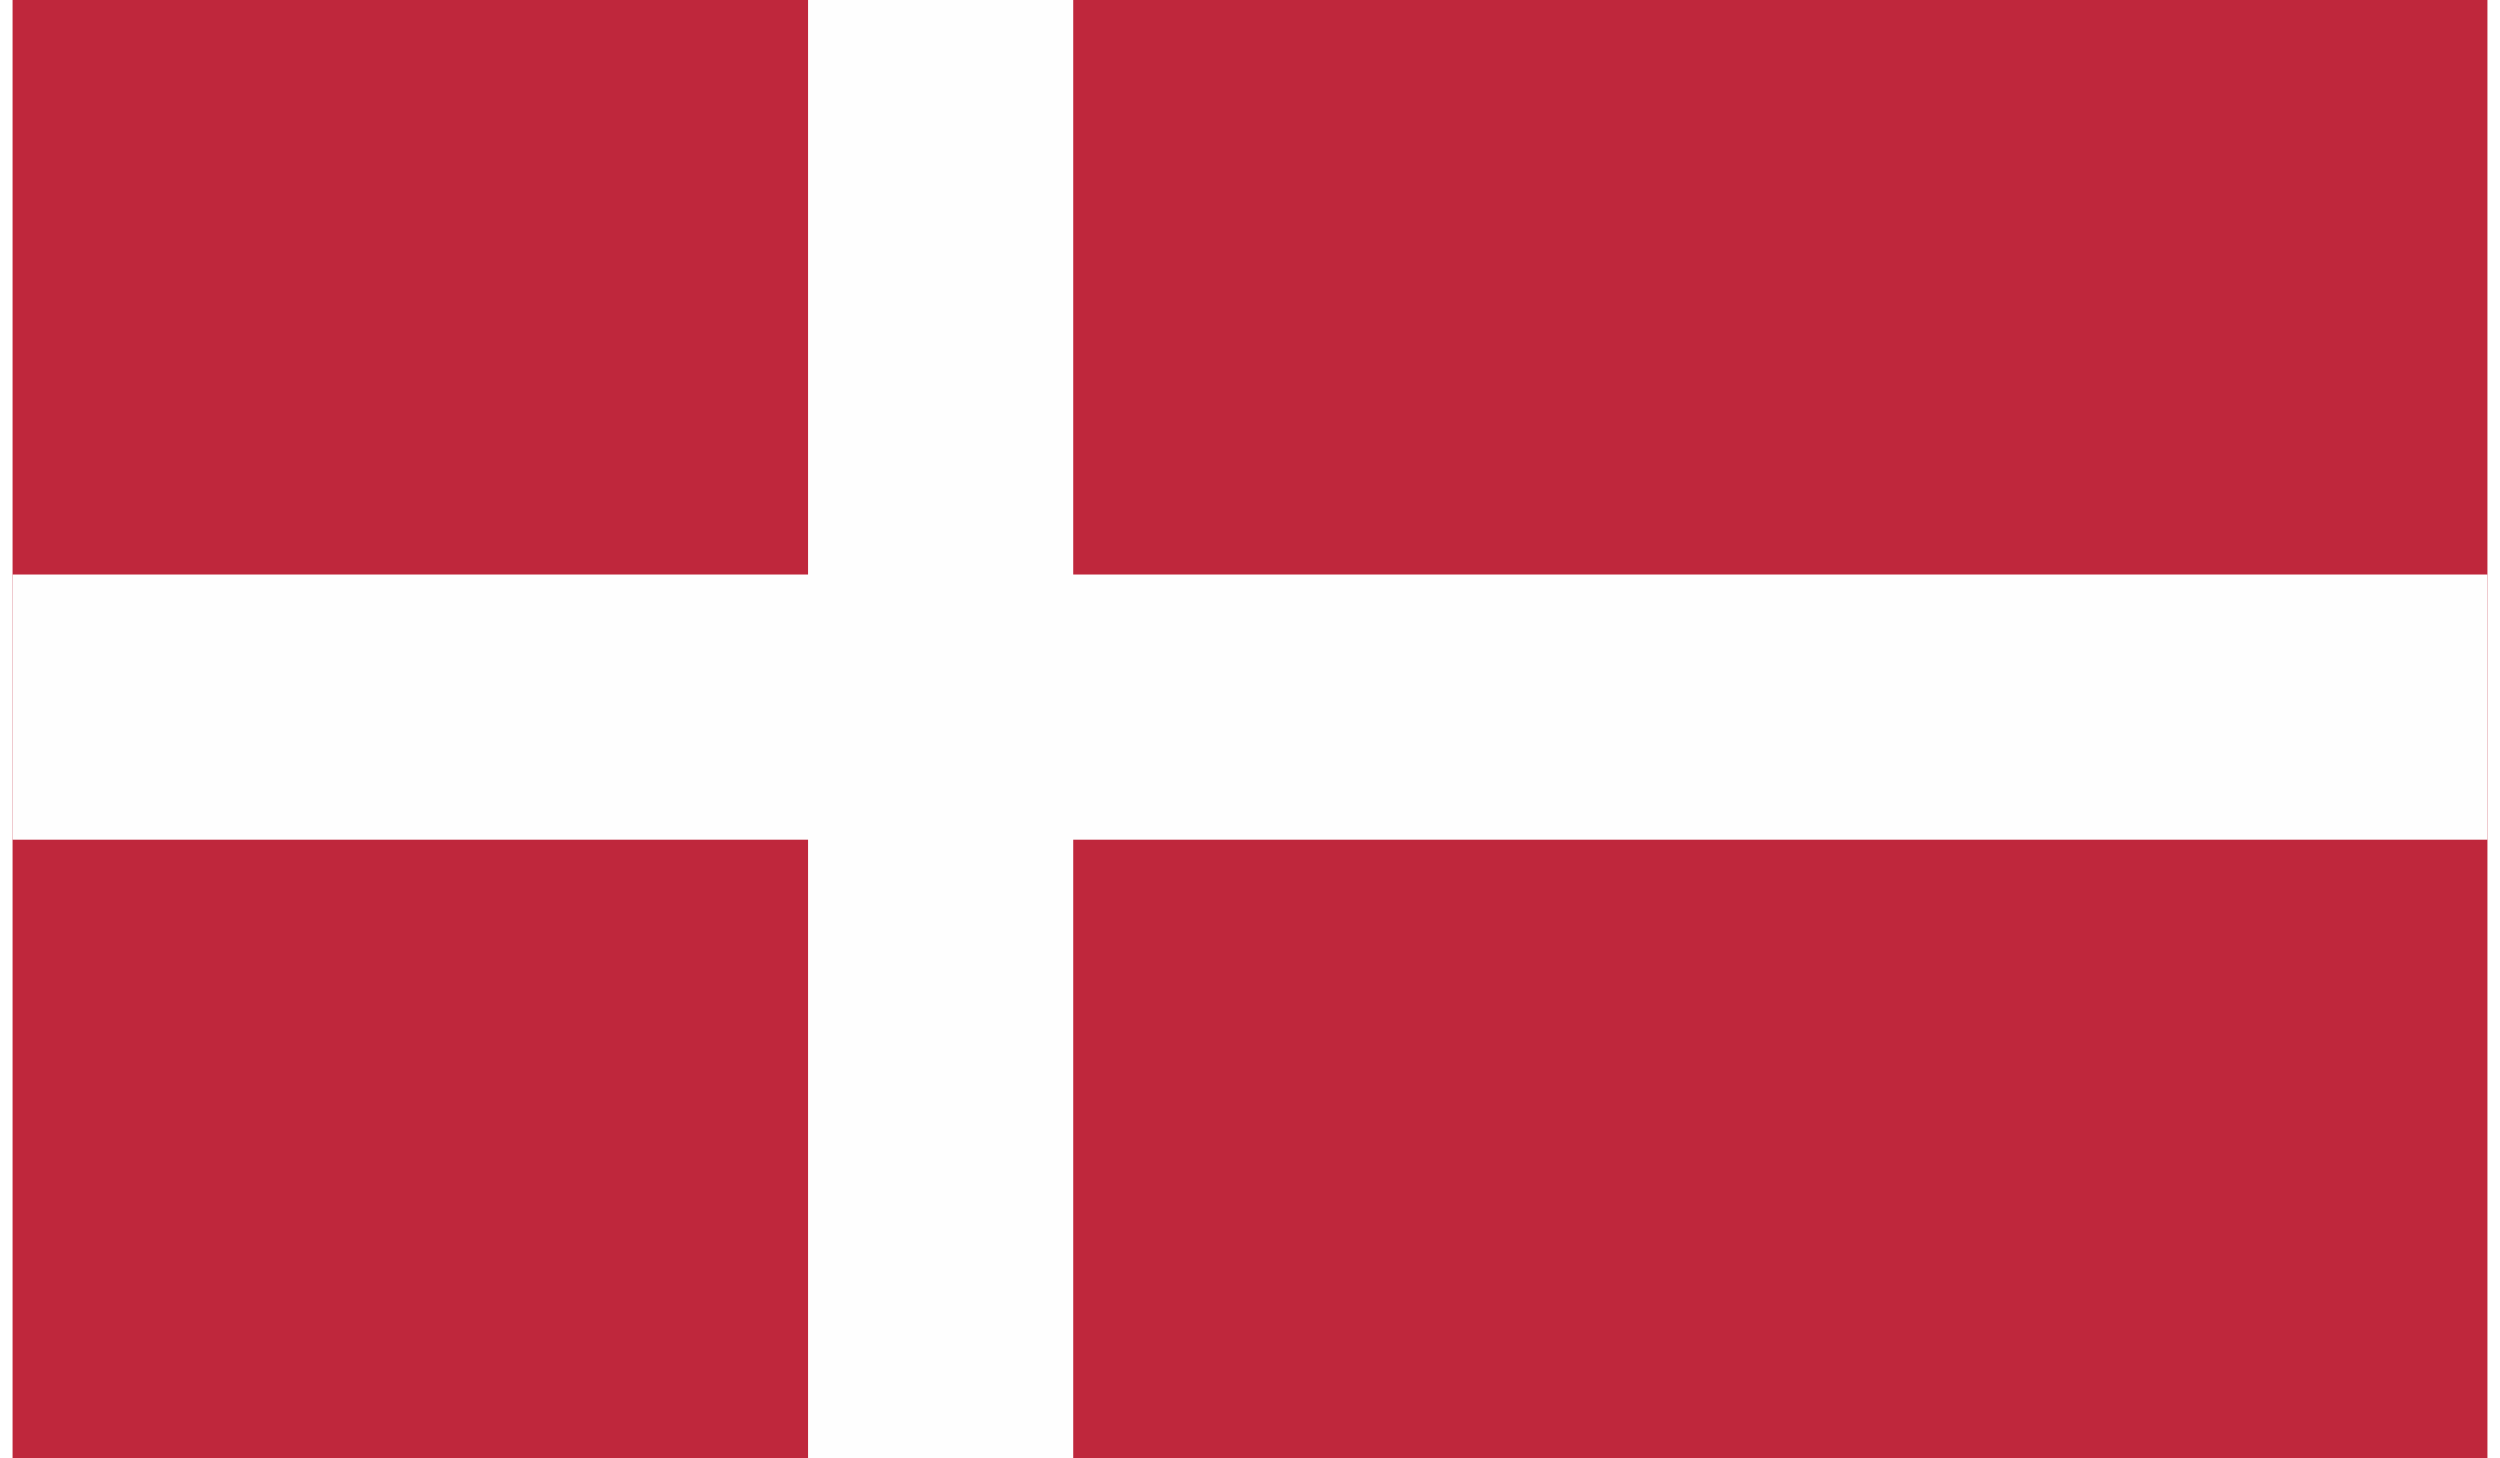 <?xml version="1.0" encoding="UTF-8"?>
<!DOCTYPE svg PUBLIC "-//W3C//DTD SVG 1.1//EN" "http://www.w3.org/Graphics/SVG/1.1/DTD/svg11.dtd">
<!-- Creator: CorelDRAW X7 -->
<svg xmlns="http://www.w3.org/2000/svg" xml:space="preserve" width="11.84mm" height="6.907mm" version="1.1" style="shape-rendering:geometricPrecision; text-rendering:geometricPrecision; image-rendering:optimizeQuality; fill-rule:evenodd; clip-rule:evenodd"
viewBox="0 0 56 33"
 xmlns:xlink="http://www.w3.org/1999/xlink">
 <defs>
  <style type="text/css">
   <![CDATA[
    .fil1 {fill:#FEFEFE}
    .fil0 {fill:#BF273C}
   ]]>
  </style>
 </defs>
 <g id="Layer_x0020_1">
  <g id="_324173232">
   <polygon class="fil0" points="0,33 56,33 56,0 0,0 "/>
   <polygon class="fil1" points="18,33 24,33 24,0 18,0 "/>
   <polygon class="fil1" points="0,19 56,19 56,13 0,13 "/>
  </g>
 </g>
</svg>

